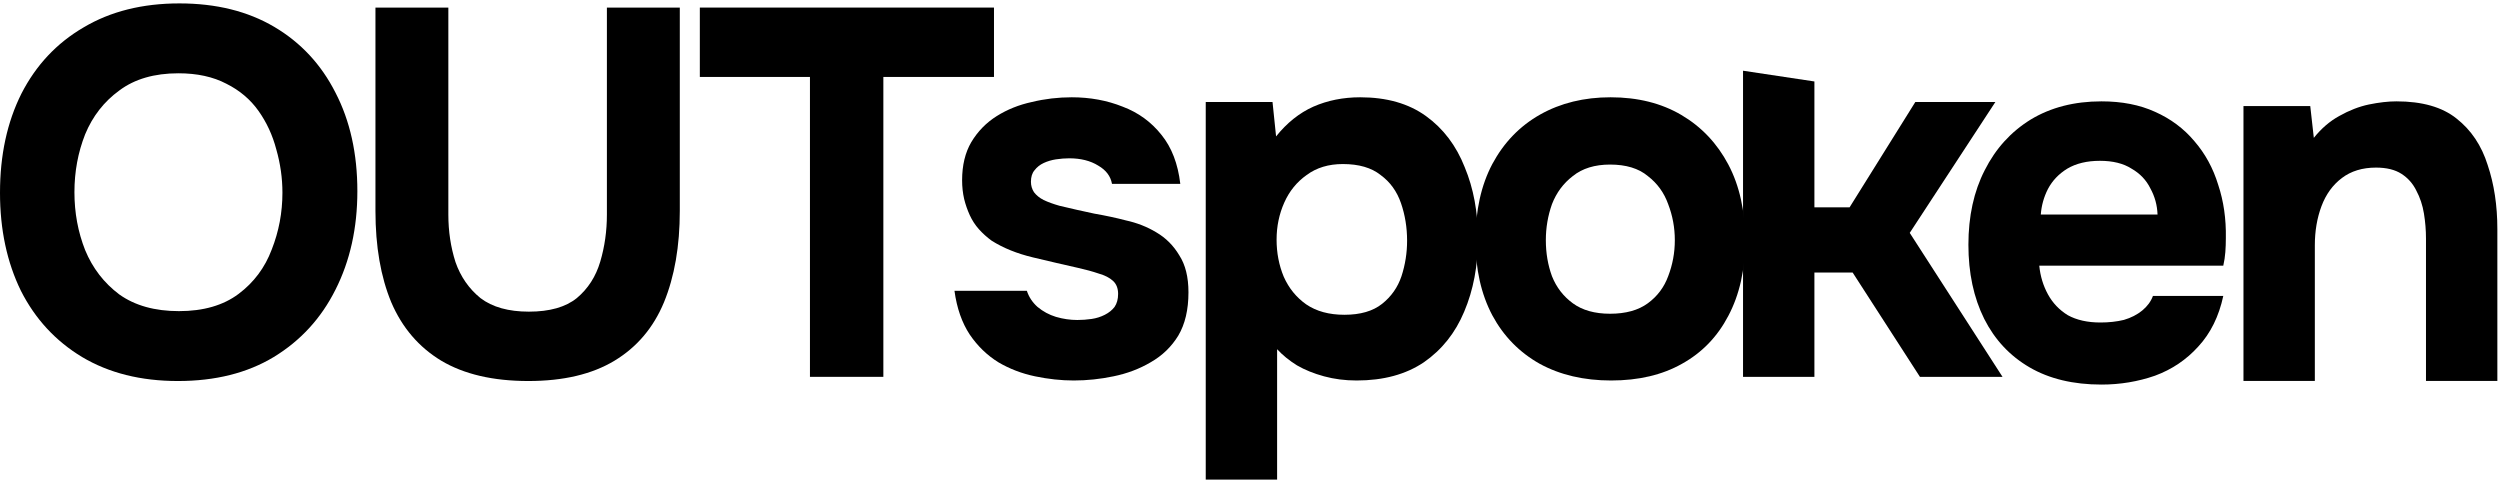 <svg width="315" height="61" viewBox="0 0 315 61" fill="none" xmlns="http://www.w3.org/2000/svg">
<g clip-path="url(#clip0_245_1471)">
<path d="M22.418 48.008C17.75 48.008 13.725 47 10.342 44.985C7.001 42.97 4.432 40.188 2.634 36.639C0.878 33.046 0 28.928 0 24.284C0 19.552 0.899 15.39 2.698 11.798C4.539 8.205 7.151 5.423 10.534 3.452C13.917 1.436 17.943 0.429 22.61 0.429C27.235 0.429 31.218 1.414 34.558 3.386C37.898 5.357 40.467 8.118 42.266 11.666C44.107 15.215 45.028 19.355 45.028 24.087C45.028 28.731 44.107 32.871 42.266 36.508C40.467 40.1 37.877 42.926 34.493 44.985C31.153 47 27.128 48.008 22.418 48.008ZM22.546 39.202C25.629 39.202 28.134 38.479 30.061 37.033C31.988 35.587 33.38 33.725 34.236 31.447C35.136 29.169 35.586 26.781 35.586 24.284C35.586 22.444 35.328 20.626 34.815 18.829C34.344 17.033 33.594 15.412 32.566 13.966C31.539 12.521 30.19 11.382 28.52 10.549C26.85 9.673 24.837 9.235 22.482 9.235C19.441 9.235 16.958 9.958 15.031 11.403C13.104 12.805 11.669 14.646 10.727 16.924C9.828 19.202 9.378 21.633 9.378 24.218C9.378 26.803 9.828 29.235 10.727 31.513C11.669 33.791 13.104 35.653 15.031 37.099C17 38.501 19.506 39.202 22.546 39.202Z" fill="black"/>
<path d="M66.577 48.008C62.123 48.008 58.462 47.154 55.593 45.445C52.767 43.736 50.669 41.283 49.298 38.085C47.971 34.886 47.307 31.053 47.307 26.584V0.954H56.492V27.044C56.492 29.147 56.792 31.14 57.392 33.025C58.034 34.864 59.084 36.376 60.539 37.559C62.038 38.698 64.072 39.268 66.641 39.268C69.253 39.268 71.266 38.698 72.679 37.559C74.093 36.376 75.078 34.843 75.634 32.959C76.191 31.075 76.469 29.103 76.469 27.044V0.954H85.655V26.584C85.655 31.009 84.991 34.843 83.663 38.085C82.336 41.283 80.259 43.736 77.433 45.445C74.606 47.154 70.988 48.008 66.577 48.008Z" fill="black"/>
<path d="M102.054 47.482V9.695H88.179V0.954H125.242V9.695H111.303V47.482H102.054Z" fill="black"/>
<path d="M135.294 47.942C133.71 47.942 132.082 47.767 130.412 47.416C128.742 47.066 127.2 46.475 125.787 45.642C124.374 44.766 123.175 43.605 122.19 42.159C121.205 40.669 120.562 38.829 120.263 36.639H129.384C129.641 37.427 130.091 38.107 130.732 38.676C131.418 39.246 132.189 39.662 133.046 39.925C133.944 40.188 134.844 40.319 135.743 40.319C136.342 40.319 136.943 40.275 137.541 40.188C138.142 40.1 138.697 39.925 139.211 39.662C139.725 39.399 140.133 39.07 140.433 38.676C140.732 38.238 140.882 37.69 140.882 37.033C140.882 36.332 140.668 35.785 140.239 35.39C139.812 34.996 139.211 34.689 138.441 34.47C137.671 34.207 136.792 33.966 135.807 33.747C134.051 33.353 132.168 32.915 130.155 32.433C128.142 31.951 126.408 31.25 124.952 30.33C124.352 29.892 123.817 29.41 123.346 28.884C122.875 28.358 122.49 27.767 122.19 27.11C121.89 26.453 121.655 25.774 121.483 25.073C121.312 24.328 121.226 23.539 121.226 22.707C121.226 20.823 121.612 19.224 122.383 17.909C123.196 16.551 124.267 15.456 125.594 14.624C126.922 13.791 128.399 13.2 130.026 12.849C131.654 12.455 133.324 12.258 135.037 12.258C137.349 12.258 139.49 12.652 141.46 13.441C143.43 14.185 145.057 15.368 146.342 16.989C147.626 18.567 148.419 20.626 148.718 23.167H140.111C139.94 22.203 139.362 21.436 138.377 20.867C137.392 20.253 136.171 19.947 134.716 19.947C134.202 19.947 133.645 19.991 133.046 20.078C132.489 20.166 131.975 20.319 131.504 20.538C131.033 20.757 130.647 21.064 130.348 21.458C130.048 21.809 129.898 22.291 129.898 22.904C129.898 23.386 130.026 23.824 130.283 24.218C130.583 24.613 130.99 24.941 131.504 25.204C132.06 25.467 132.724 25.708 133.495 25.927C134.951 26.277 136.408 26.606 137.863 26.913C139.362 27.176 140.689 27.46 141.845 27.767C143.258 28.074 144.543 28.578 145.7 29.279C146.898 29.98 147.861 30.943 148.59 32.17C149.361 33.353 149.746 34.908 149.746 36.836C149.746 39.027 149.318 40.845 148.462 42.291C147.605 43.693 146.449 44.81 144.992 45.642C143.58 46.475 142.016 47.066 140.303 47.416C138.633 47.767 136.963 47.942 135.294 47.942Z" fill="black"/>
<path d="M151.923 60.429V12.849H160.337L160.786 17.187C162.157 15.478 163.719 14.229 165.476 13.441C167.275 12.652 169.244 12.258 171.385 12.258C174.726 12.258 177.488 13.046 179.672 14.624C181.855 16.201 183.483 18.348 184.553 21.064C185.667 23.736 186.223 26.738 186.223 30.067C186.223 33.484 185.645 36.551 184.489 39.268C183.375 41.94 181.684 44.065 179.414 45.642C177.145 47.175 174.318 47.942 170.935 47.942C169.48 47.942 168.109 47.767 166.825 47.416C165.54 47.066 164.406 46.606 163.42 46.036C162.435 45.423 161.6 44.744 160.916 43.999V60.429H151.923ZM169.395 39.662C171.407 39.662 172.991 39.202 174.147 38.282C175.304 37.362 176.117 36.201 176.588 34.799C177.059 33.353 177.294 31.863 177.294 30.33C177.294 28.665 177.038 27.088 176.524 25.598C176.01 24.109 175.154 22.926 173.955 22.05C172.799 21.13 171.214 20.67 169.201 20.67C167.403 20.67 165.882 21.13 164.641 22.05C163.399 22.926 162.456 24.087 161.814 25.533C161.172 26.978 160.85 28.534 160.85 30.199C160.85 31.863 161.151 33.419 161.75 34.864C162.392 36.31 163.335 37.471 164.576 38.347C165.861 39.224 167.467 39.662 169.395 39.662Z" fill="black"/>
<path d="M202.999 47.942C199.573 47.942 196.574 47.241 194.006 45.839C191.437 44.394 189.445 42.356 188.031 39.728C186.619 37.055 185.912 33.901 185.912 30.264C185.912 26.54 186.619 23.342 188.031 20.67C189.488 17.953 191.501 15.872 194.07 14.426C196.64 12.981 199.594 12.258 202.934 12.258C206.36 12.258 209.336 13.003 211.862 14.492C214.389 15.982 216.359 18.063 217.772 20.735C219.185 23.408 219.891 26.606 219.891 30.33C219.891 33.966 219.185 37.121 217.772 39.793C216.401 42.422 214.453 44.437 211.926 45.839C209.443 47.241 206.467 47.942 202.999 47.942ZM202.87 39.531C204.84 39.531 206.424 39.092 207.623 38.216C208.822 37.34 209.678 36.201 210.192 34.799C210.749 33.353 211.028 31.841 211.028 30.264C211.028 28.687 210.749 27.176 210.192 25.73C209.678 24.284 208.822 23.101 207.623 22.181C206.467 21.217 204.882 20.735 202.87 20.735C200.943 20.735 199.379 21.217 198.18 22.181C196.981 23.101 196.104 24.284 195.547 25.73C195.034 27.176 194.776 28.687 194.776 30.264C194.776 31.885 195.034 33.397 195.547 34.799C196.104 36.201 196.981 37.34 198.18 38.216C199.379 39.092 200.943 39.531 202.87 39.531Z" fill="black"/>
<path d="M219.622 47.482V8.91L228.615 10.264V26.124H233.048L241.333 12.849H251.418L240.627 29.344L252.317 47.482H241.911L233.432 34.339H228.615V47.482H219.622Z" fill="black"/>
<path d="M264.785 48.456C261.229 48.456 258.211 47.733 255.726 46.287C253.243 44.841 251.338 42.804 250.011 40.175C248.682 37.503 248.019 34.392 248.019 30.843C248.019 27.251 248.704 24.118 250.075 21.446C251.444 18.73 253.371 16.605 255.856 15.071C258.382 13.538 261.359 12.771 264.785 12.771C267.353 12.771 269.602 13.209 271.528 14.086C273.499 14.962 275.147 16.189 276.475 17.766C277.844 19.343 278.851 21.183 279.493 23.286C280.178 25.345 280.5 27.579 280.457 29.989C280.457 30.602 280.436 31.194 280.393 31.763C280.35 32.333 280.265 32.903 280.135 33.472H256.948C257.076 34.786 257.44 35.991 258.04 37.087C258.639 38.182 259.474 39.058 260.545 39.715C261.658 40.329 263.028 40.635 264.655 40.635C265.726 40.635 266.711 40.526 267.611 40.307C268.51 40.044 269.28 39.65 269.922 39.124C270.564 38.598 271.014 37.985 271.272 37.284H280.135C279.58 39.869 278.529 41.993 276.989 43.658C275.489 45.323 273.669 46.55 271.528 47.338C269.388 48.083 267.14 48.456 264.785 48.456ZM257.14 27.032H271.85C271.807 25.849 271.507 24.754 270.95 23.746C270.436 22.695 269.644 21.862 268.574 21.249C267.546 20.591 266.218 20.263 264.591 20.263C262.964 20.263 261.594 20.591 260.48 21.249C259.41 21.906 258.595 22.76 258.04 23.812C257.526 24.819 257.225 25.893 257.14 27.032Z" fill="black"/>
<path d="M282.677 47.996V13.363H291.092L291.542 17.371C292.484 16.189 293.554 15.268 294.754 14.611C295.995 13.91 297.237 13.428 298.479 13.165C299.763 12.903 300.921 12.771 301.948 12.771C305.202 12.771 307.728 13.494 309.528 14.94C311.369 16.386 312.675 18.335 313.445 20.789C314.259 23.198 314.667 25.893 314.667 28.872V47.996H305.674V30.055C305.674 29.003 305.588 27.952 305.416 26.901C305.245 25.849 304.923 24.885 304.453 24.009C304.025 23.133 303.404 22.432 302.59 21.906C301.776 21.38 300.706 21.117 299.379 21.117C297.666 21.117 296.231 21.555 295.075 22.432C293.918 23.308 293.061 24.491 292.506 25.98C291.949 27.47 291.67 29.113 291.67 30.909V47.996H282.677Z" fill="black"/>
</g>
<defs>
<clipPath id="clip0_245_1471">
<rect width="314.667" height="60" fill="white" transform="translate(0 0.429)"/>
</clipPath>
</defs>
</svg>
